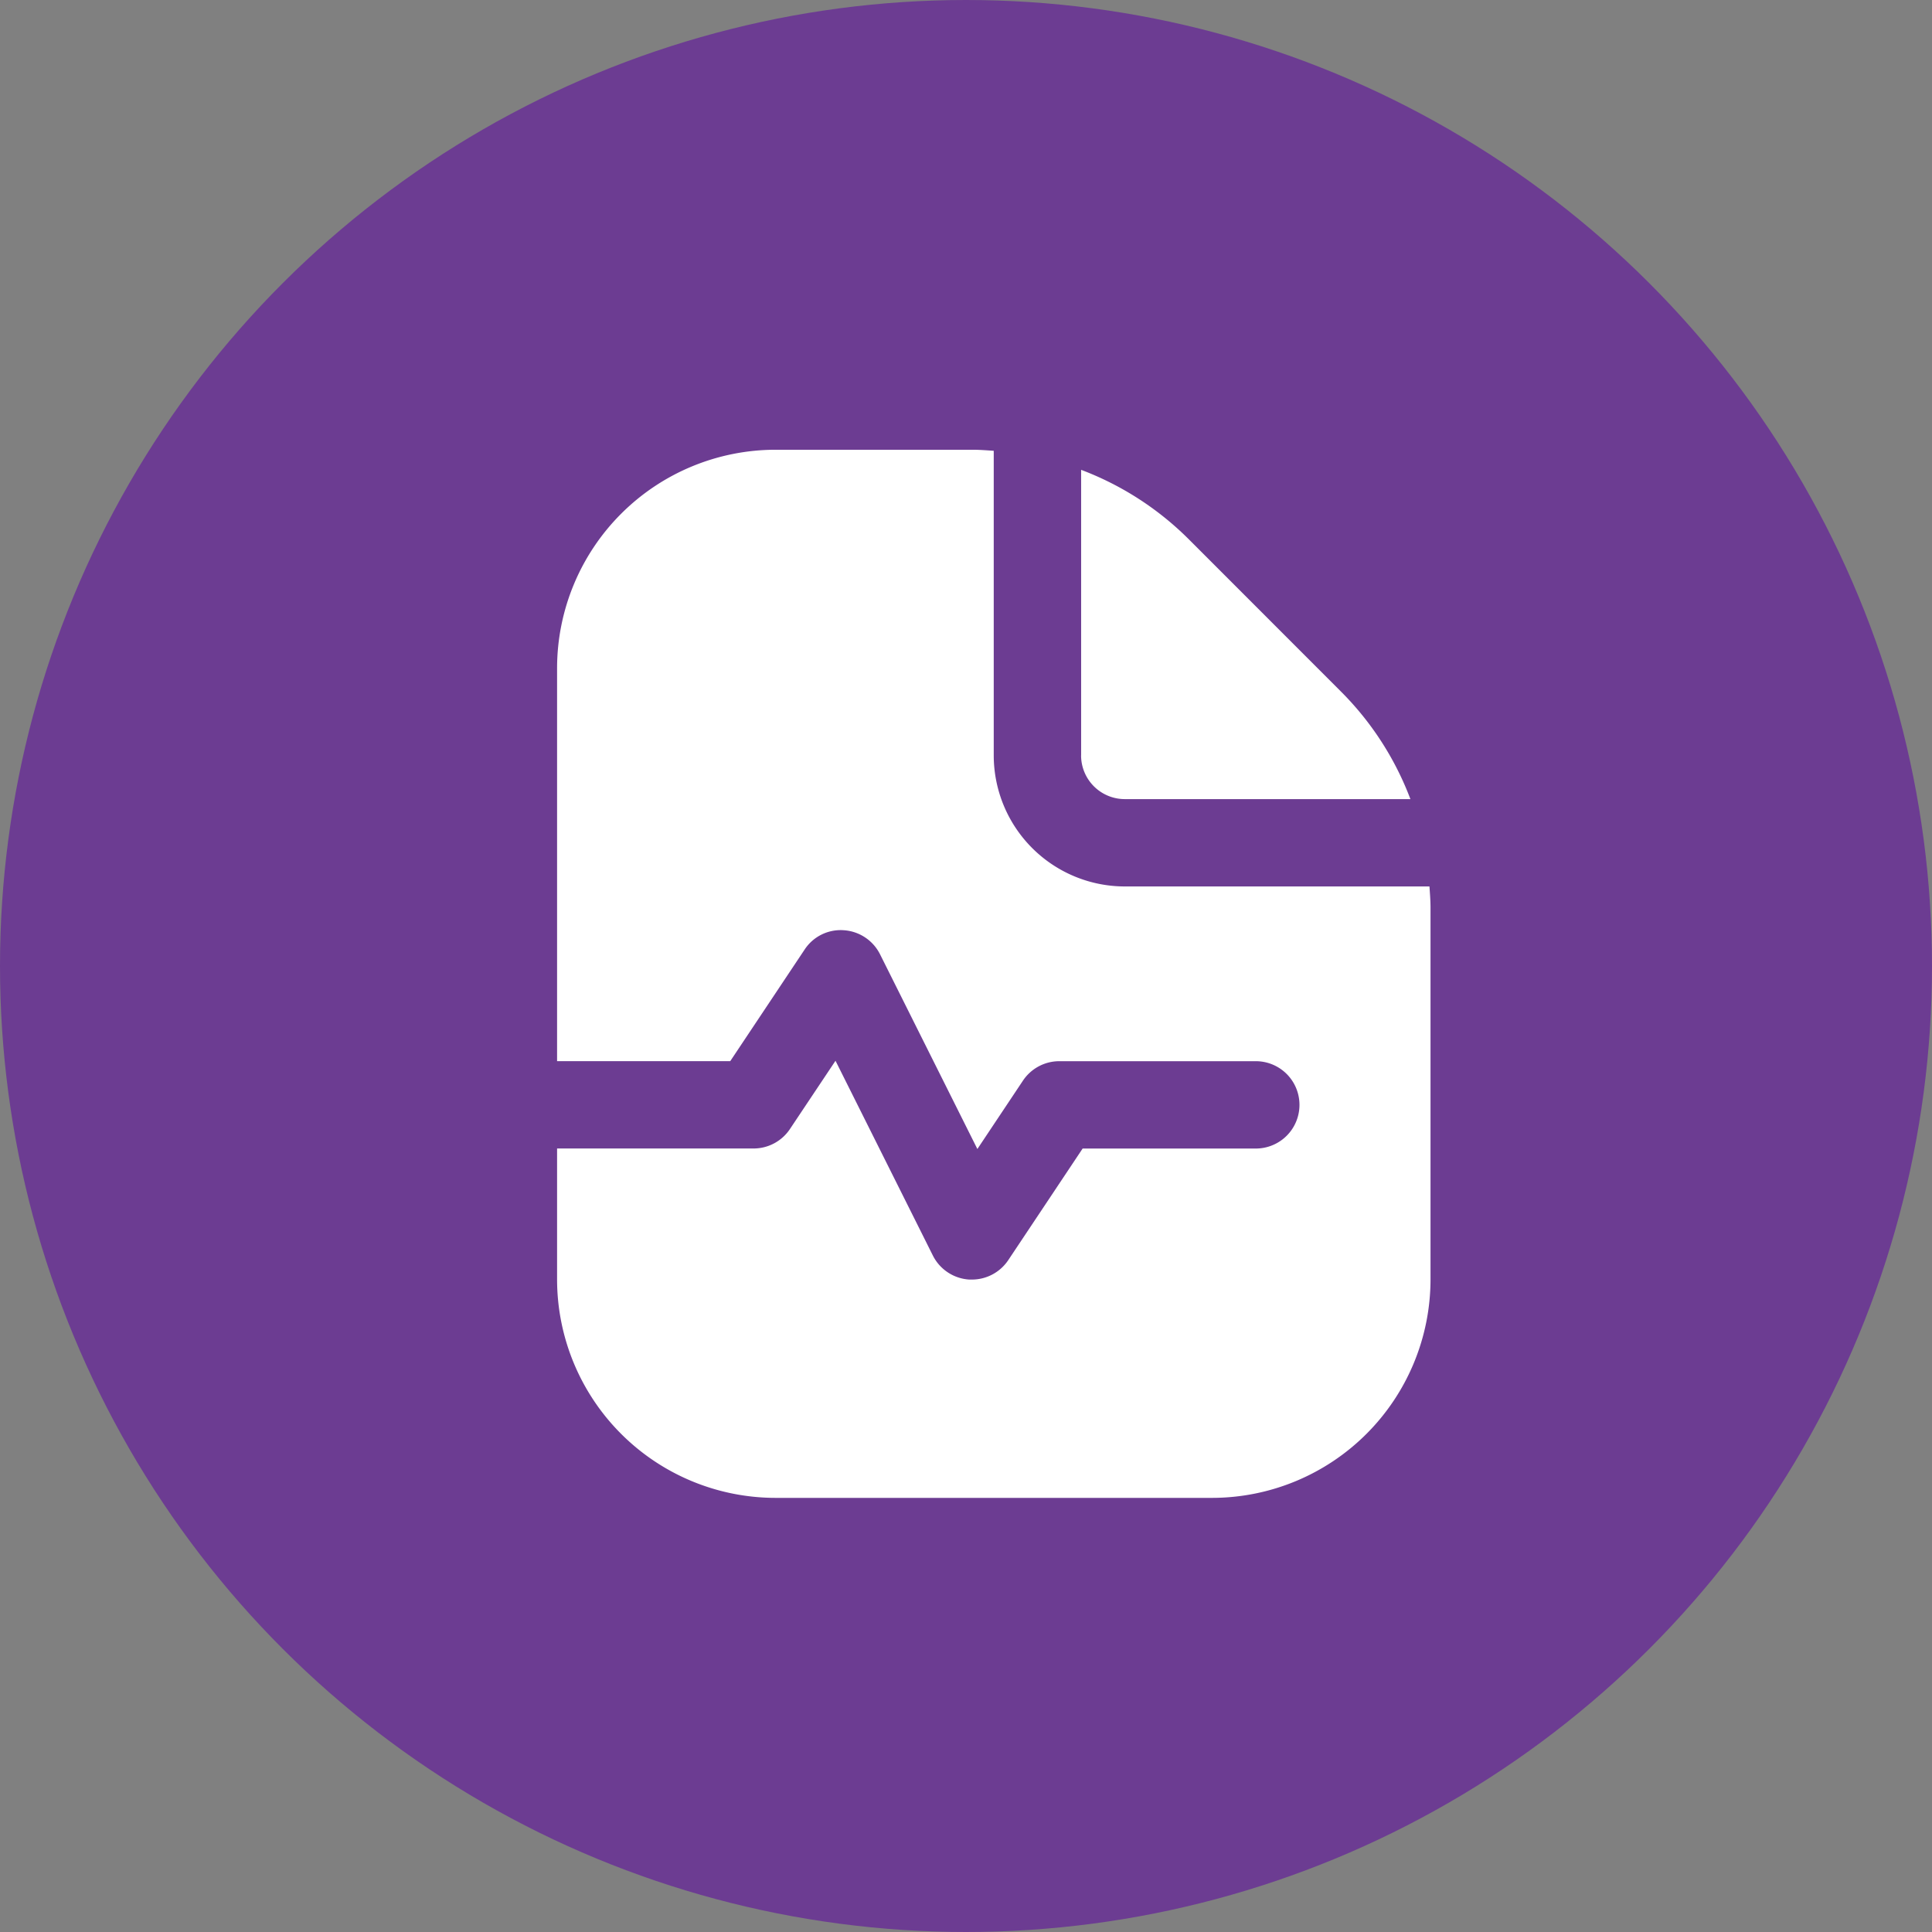 <svg xmlns="http://www.w3.org/2000/svg" xmlns:xlink="http://www.w3.org/1999/xlink" width="81" height="81" viewBox="0 0 81 81">
  <rect x="0" y="0" width="81" height="81" fill="#808080" stroke="none"/>
  <defs>
    <clipPath id="clip-path">
      <path id="Path_17218" data-name="Path 17218" d="M1044.5-563a40.5,40.5,0,0,0,40.5-40.5,40.5,40.5,0,0,0-40.5-40.5,40.5,40.5,0,0,0-40.5,40.5A40.5,40.5,0,0,0,1044.5-563Z" fill="#6c3c92" clip-rule="evenodd"/>
    </clipPath>
    <clipPath id="clip-path-2">
      <path id="Path_17217" data-name="Path 17217" d="M0,6353H1920V-1917H0Z" fill="#6c3c92"/>
    </clipPath>
  </defs>
  <g id="Group_46192" data-name="Group 46192" transform="translate(-1204 -4000.717)">
    <g id="Group_9514" data-name="Group 9514" transform="translate(200 4644.717)" clip-path="url(#clip-path)">
      <g id="Group_9513" data-name="Group 9513" clip-path="url(#clip-path-2)">
        <path id="Path_17216" data-name="Path 17216" d="M1003-645h83v83h-83Z" fill="#6c3c92"/>
      </g>
    </g>
    <path id="file-medical-alt" d="M23.971,12.816V.842a12.775,12.775,0,0,1,4.513,2.911l6.379,6.383a12.731,12.731,0,0,1,2.913,4.511H25.8a1.833,1.833,0,0,1-1.831-1.831Zm14.6,5.493H25.8a5.5,5.5,0,0,1-5.493-5.493V.044C20.014.024,19.72,0,19.421,0H11.155A9.165,9.165,0,0,0,2,9.155V25.633H9.26l3.118-4.678a1.807,1.807,0,0,1,1.637-.811,1.833,1.833,0,0,1,1.525,1.009l4.081,8.164,1.911-2.867a1.833,1.833,0,0,1,1.523-.815h8.239a1.831,1.831,0,1,1,0,3.662h-7.26l-3.118,4.678a1.831,1.831,0,0,1-1.523.815c-.038,0-.077,0-.114,0a1.833,1.833,0,0,1-1.525-1.009l-4.081-8.164L11.762,28.48a1.833,1.833,0,0,1-1.523.815H2v5.493a9.165,9.165,0,0,0,9.155,9.155H29.464a9.165,9.165,0,0,0,9.155-9.155V19.2c0-.3-.024-.593-.044-.888Z" transform="translate(1225.356 4019.573)" fill="#fff"/>
  </g>
</svg>
